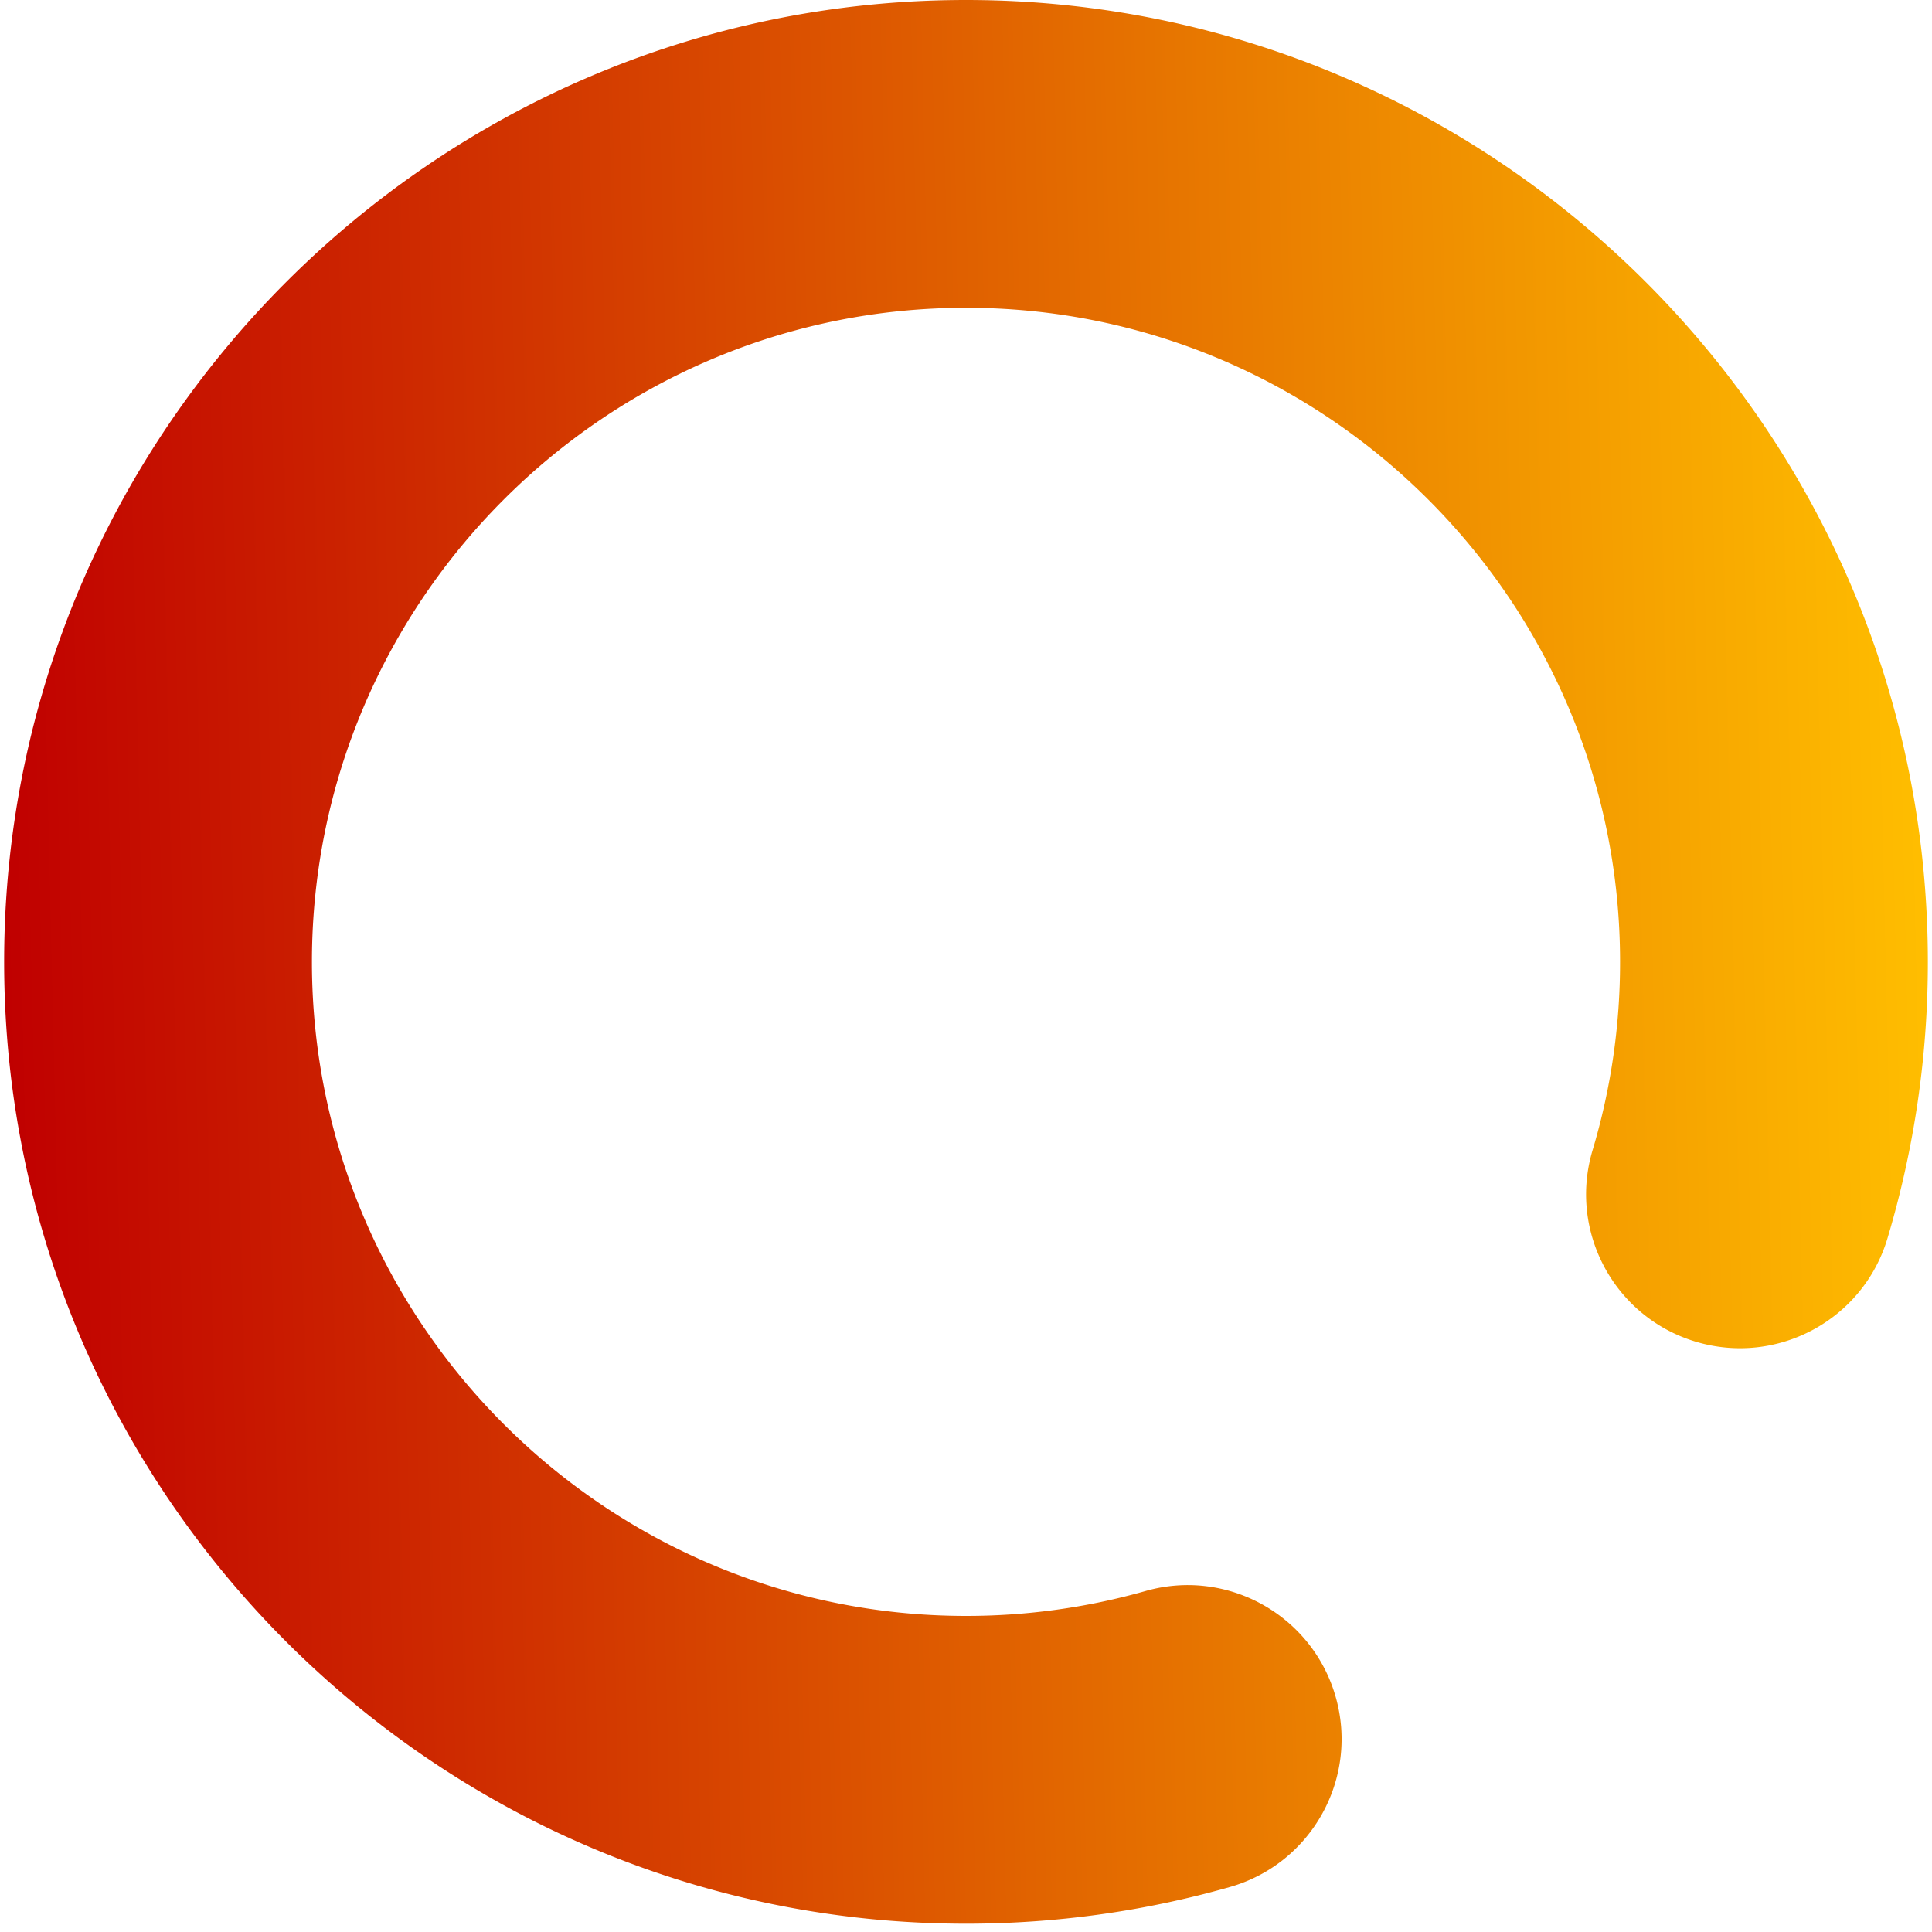 <svg xmlns="http://www.w3.org/2000/svg" width="204" height="204" fill="none"><path fill="url(#a)" d="M102 0C45.998 0 .437 45.56.437 101.562c0 56.002 45.561 101.563 101.563 101.563 9.458 0 18.83-1.302 27.854-3.872 8.632-2.456 13.637-11.445 11.181-20.077-2.458-8.631-11.446-13.638-20.079-11.18A69.248 69.248 0 0 1 102 170.625c-38.081 0-69.063-30.981-69.063-69.063C32.938 63.482 63.92 32.5 102 32.5s69.062 30.981 69.062 69.062a69.12 69.12 0 0 1-2.898 19.877c-2.578 8.596 2.301 17.655 10.898 20.233 8.597 2.576 17.654-2.301 20.232-10.898a101.615 101.615 0 0 0 4.268-29.212C203.562 45.561 158.002 0 102 0Z"/><defs><linearGradient id="a" x1=".438" x2="203.641" y1="93.529" y2="88.764" gradientUnits="userSpaceOnUse"><stop stop-color="#C00000"/><stop offset="1" stop-color="#FFBE00"/></linearGradient></defs></svg>